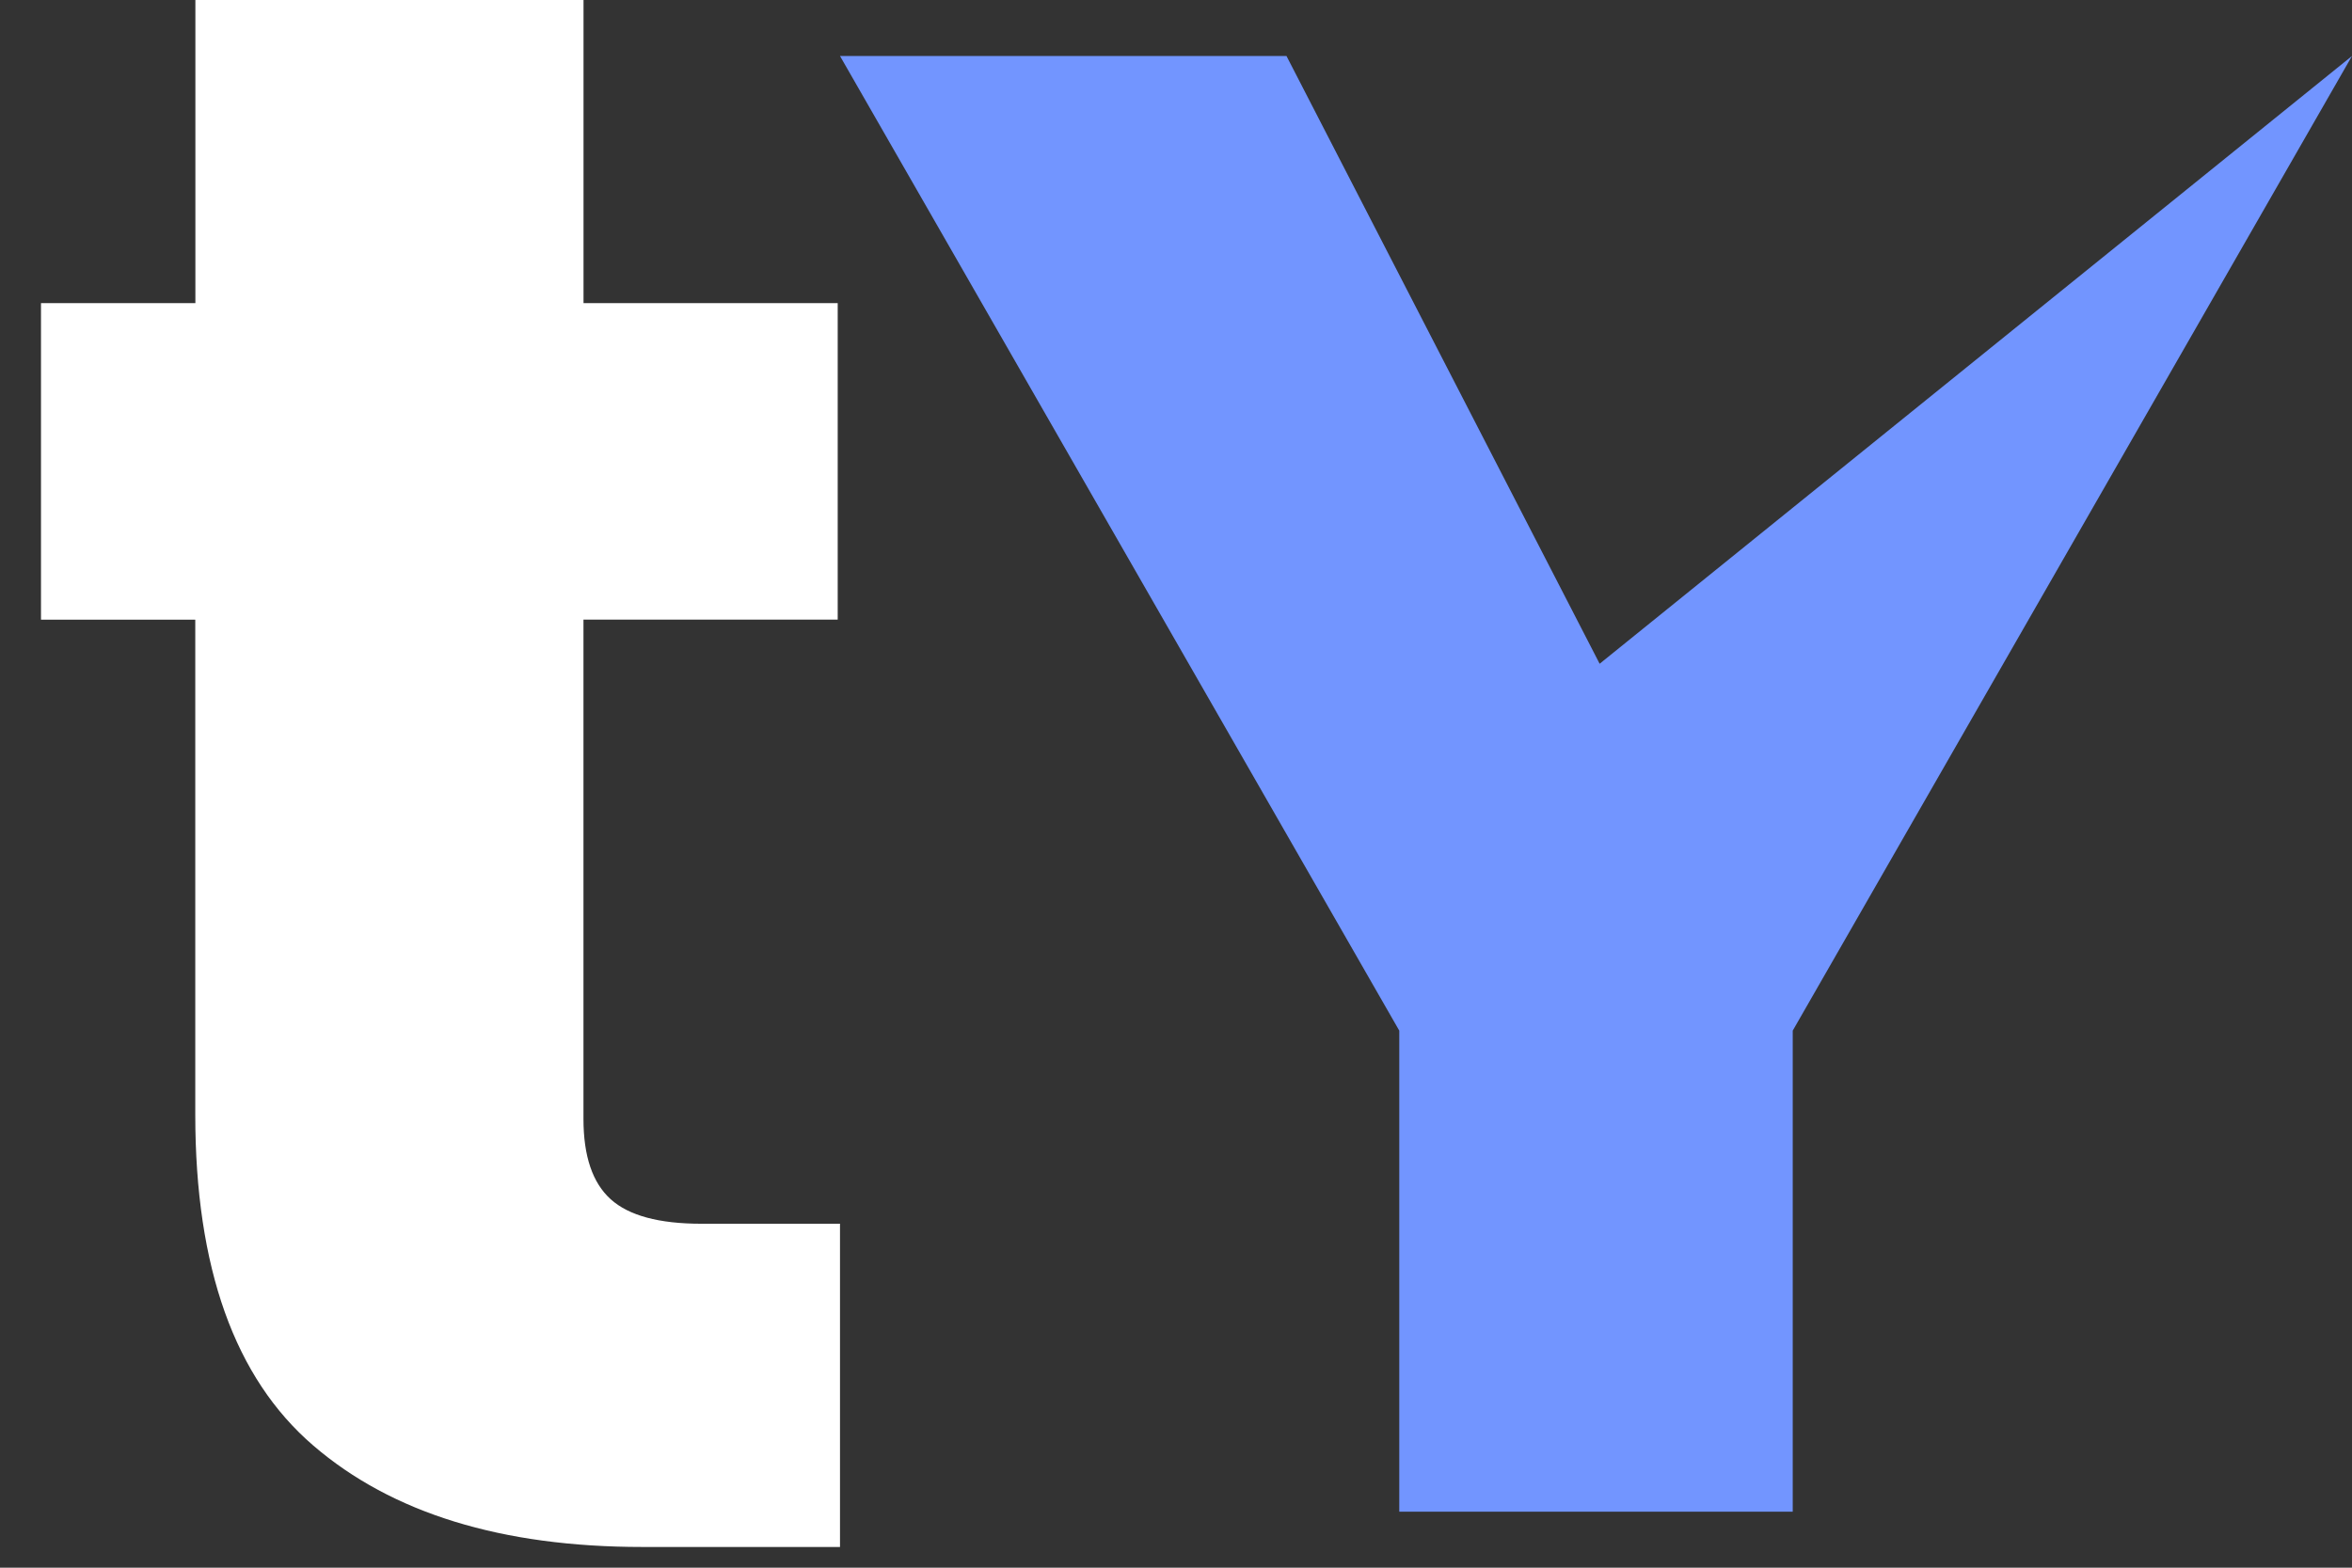 <svg width="42" height="28" viewBox="0 0 42 28" fill="none" xmlns="http://www.w3.org/2000/svg">
<rect x="0" y="0" width="42" height="28" fill="#333333" stroke="none"/>
<path d="M42 1L32.013 18.408V27H24.987V18.408L15 1H22.973L28.565 11.855L42 1Z" fill="#7295FF"/>
<path d="M15 21.857V27.63H11.473C8.959 27.63 7 27.027 5.595 25.819C4.19 24.612 3.487 22.64 3.487 19.906V11.068H0.732V5.414H3.489V0H10.42V5.414H14.959V11.067H10.419V19.985C10.419 20.649 10.581 21.127 10.905 21.419C11.229 21.712 11.769 21.857 12.525 21.857H15Z" fill="white"/>
</svg>
